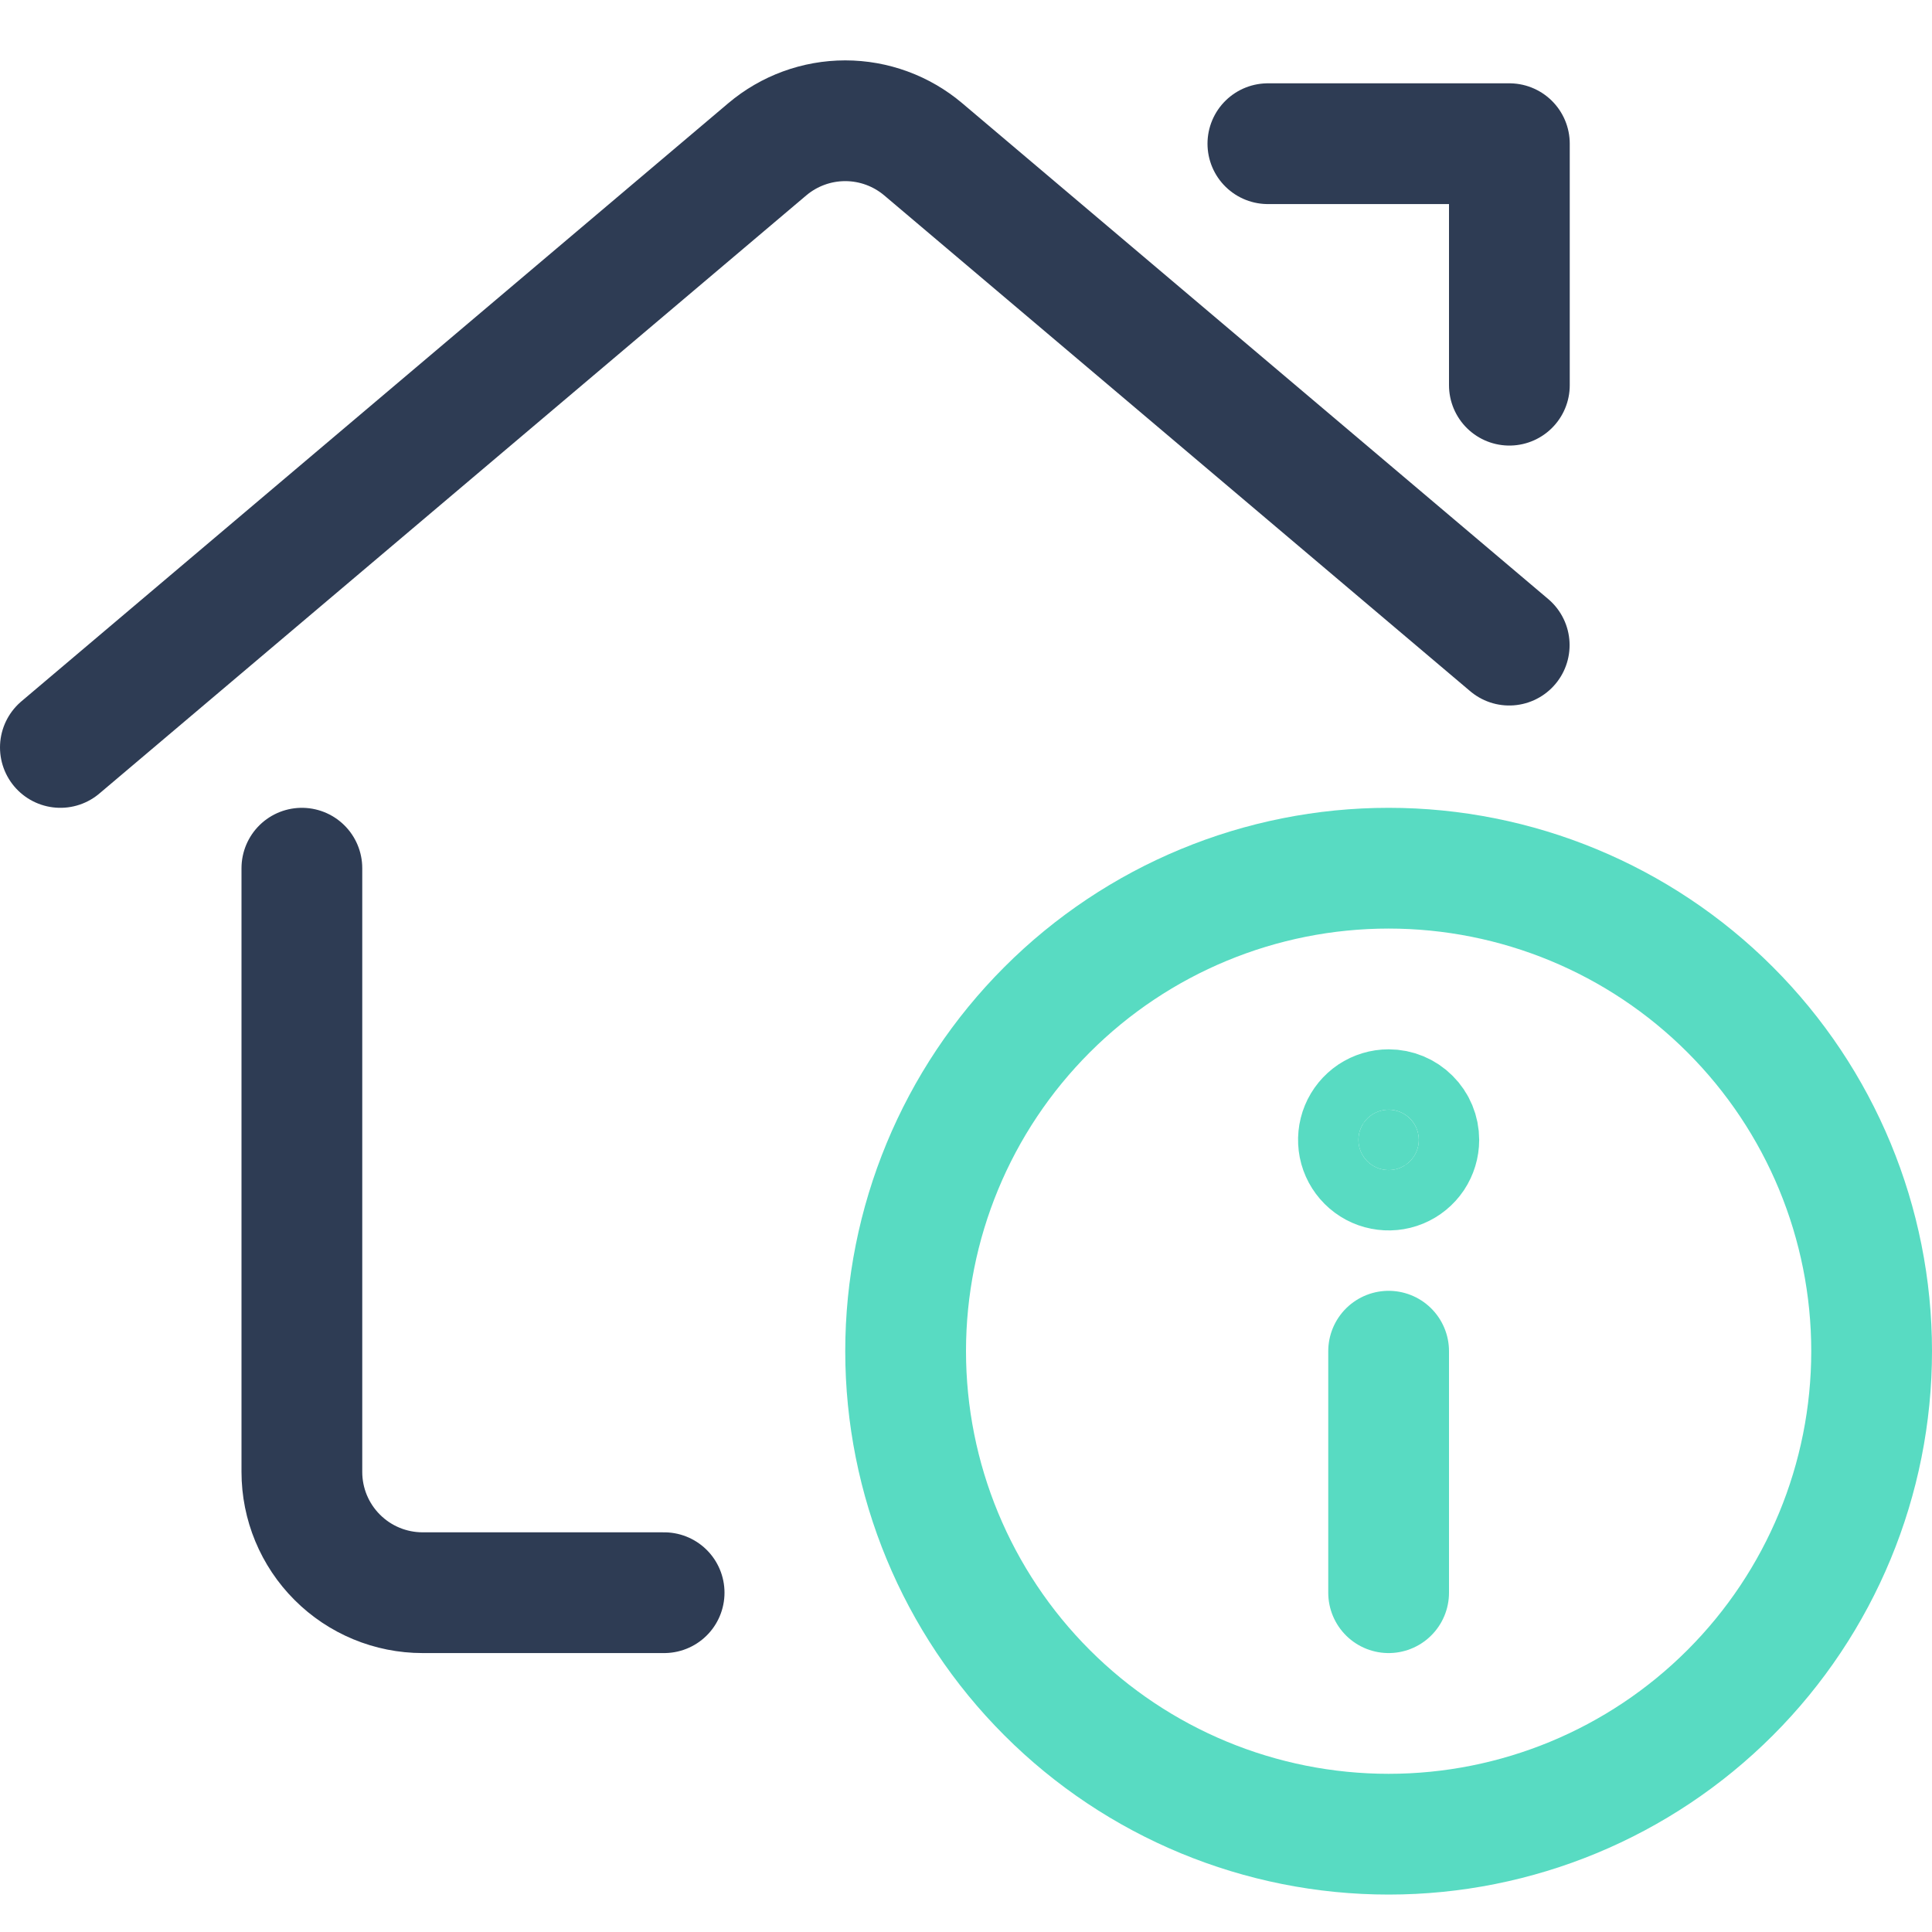 <?xml version="1.0" encoding="UTF-8"?>
<svg xmlns="http://www.w3.org/2000/svg" width="48" height="48" viewBox="0 0 48 48" fill="none">
  <path d="M16.5 39.57H10.5C9.704 39.57 8.941 39.254 8.379 38.691C7.816 38.129 7.5 37.366 7.5 36.57V21.57" stroke="#2E3C54" stroke-width="3" stroke-linecap="round" stroke-linejoin="round"></path>
  <path d="M1.5 18.57L19.062 3.71C19.604 3.252 20.29 3 21 3C21.71 3 22.396 3.252 22.938 3.71L37.496 16.028" stroke="#2E3C54" stroke-width="3" stroke-linecap="round" stroke-linejoin="round"></path>
  <path d="M31.5 3.57H37.5V9.57" stroke="#2E3C54" stroke-width="3" stroke-linecap="round" stroke-linejoin="round"></path>
  <path d="M22.5 33.57C22.5 36.752 23.764 39.805 26.015 42.055C28.265 44.306 31.317 45.57 34.5 45.57C37.683 45.57 40.735 44.306 42.985 42.055C45.236 39.805 46.5 36.752 46.5 33.57C46.5 30.387 45.236 27.335 42.985 25.085C40.735 22.834 37.683 21.57 34.5 21.57C31.317 21.57 28.265 22.834 26.015 25.085C23.764 27.335 22.5 30.387 22.5 33.57V33.57Z" stroke="#58DBC2" stroke-width="3" stroke-linecap="round" stroke-linejoin="round"></path>
  <path d="M34.5 39.57V33.57" stroke="#58DBC2" stroke-width="3" stroke-linecap="round" stroke-linejoin="round"></path>
  <path d="M34.5 27.57C34.352 27.57 34.207 27.614 34.083 27.696C33.96 27.779 33.864 27.896 33.807 28.033C33.75 28.17 33.736 28.321 33.764 28.466C33.793 28.612 33.865 28.745 33.97 28.85C34.075 28.955 34.208 29.027 34.354 29.055C34.499 29.084 34.65 29.07 34.787 29.013C34.924 28.956 35.041 28.86 35.124 28.737C35.206 28.613 35.25 28.468 35.25 28.32C35.25 28.121 35.171 27.93 35.03 27.79C34.89 27.649 34.699 27.57 34.5 27.57Z" fill="#58DBC2" stroke="#58DBC2" stroke-width="3" stroke-linecap="round" stroke-linejoin="round"></path>
</svg>
